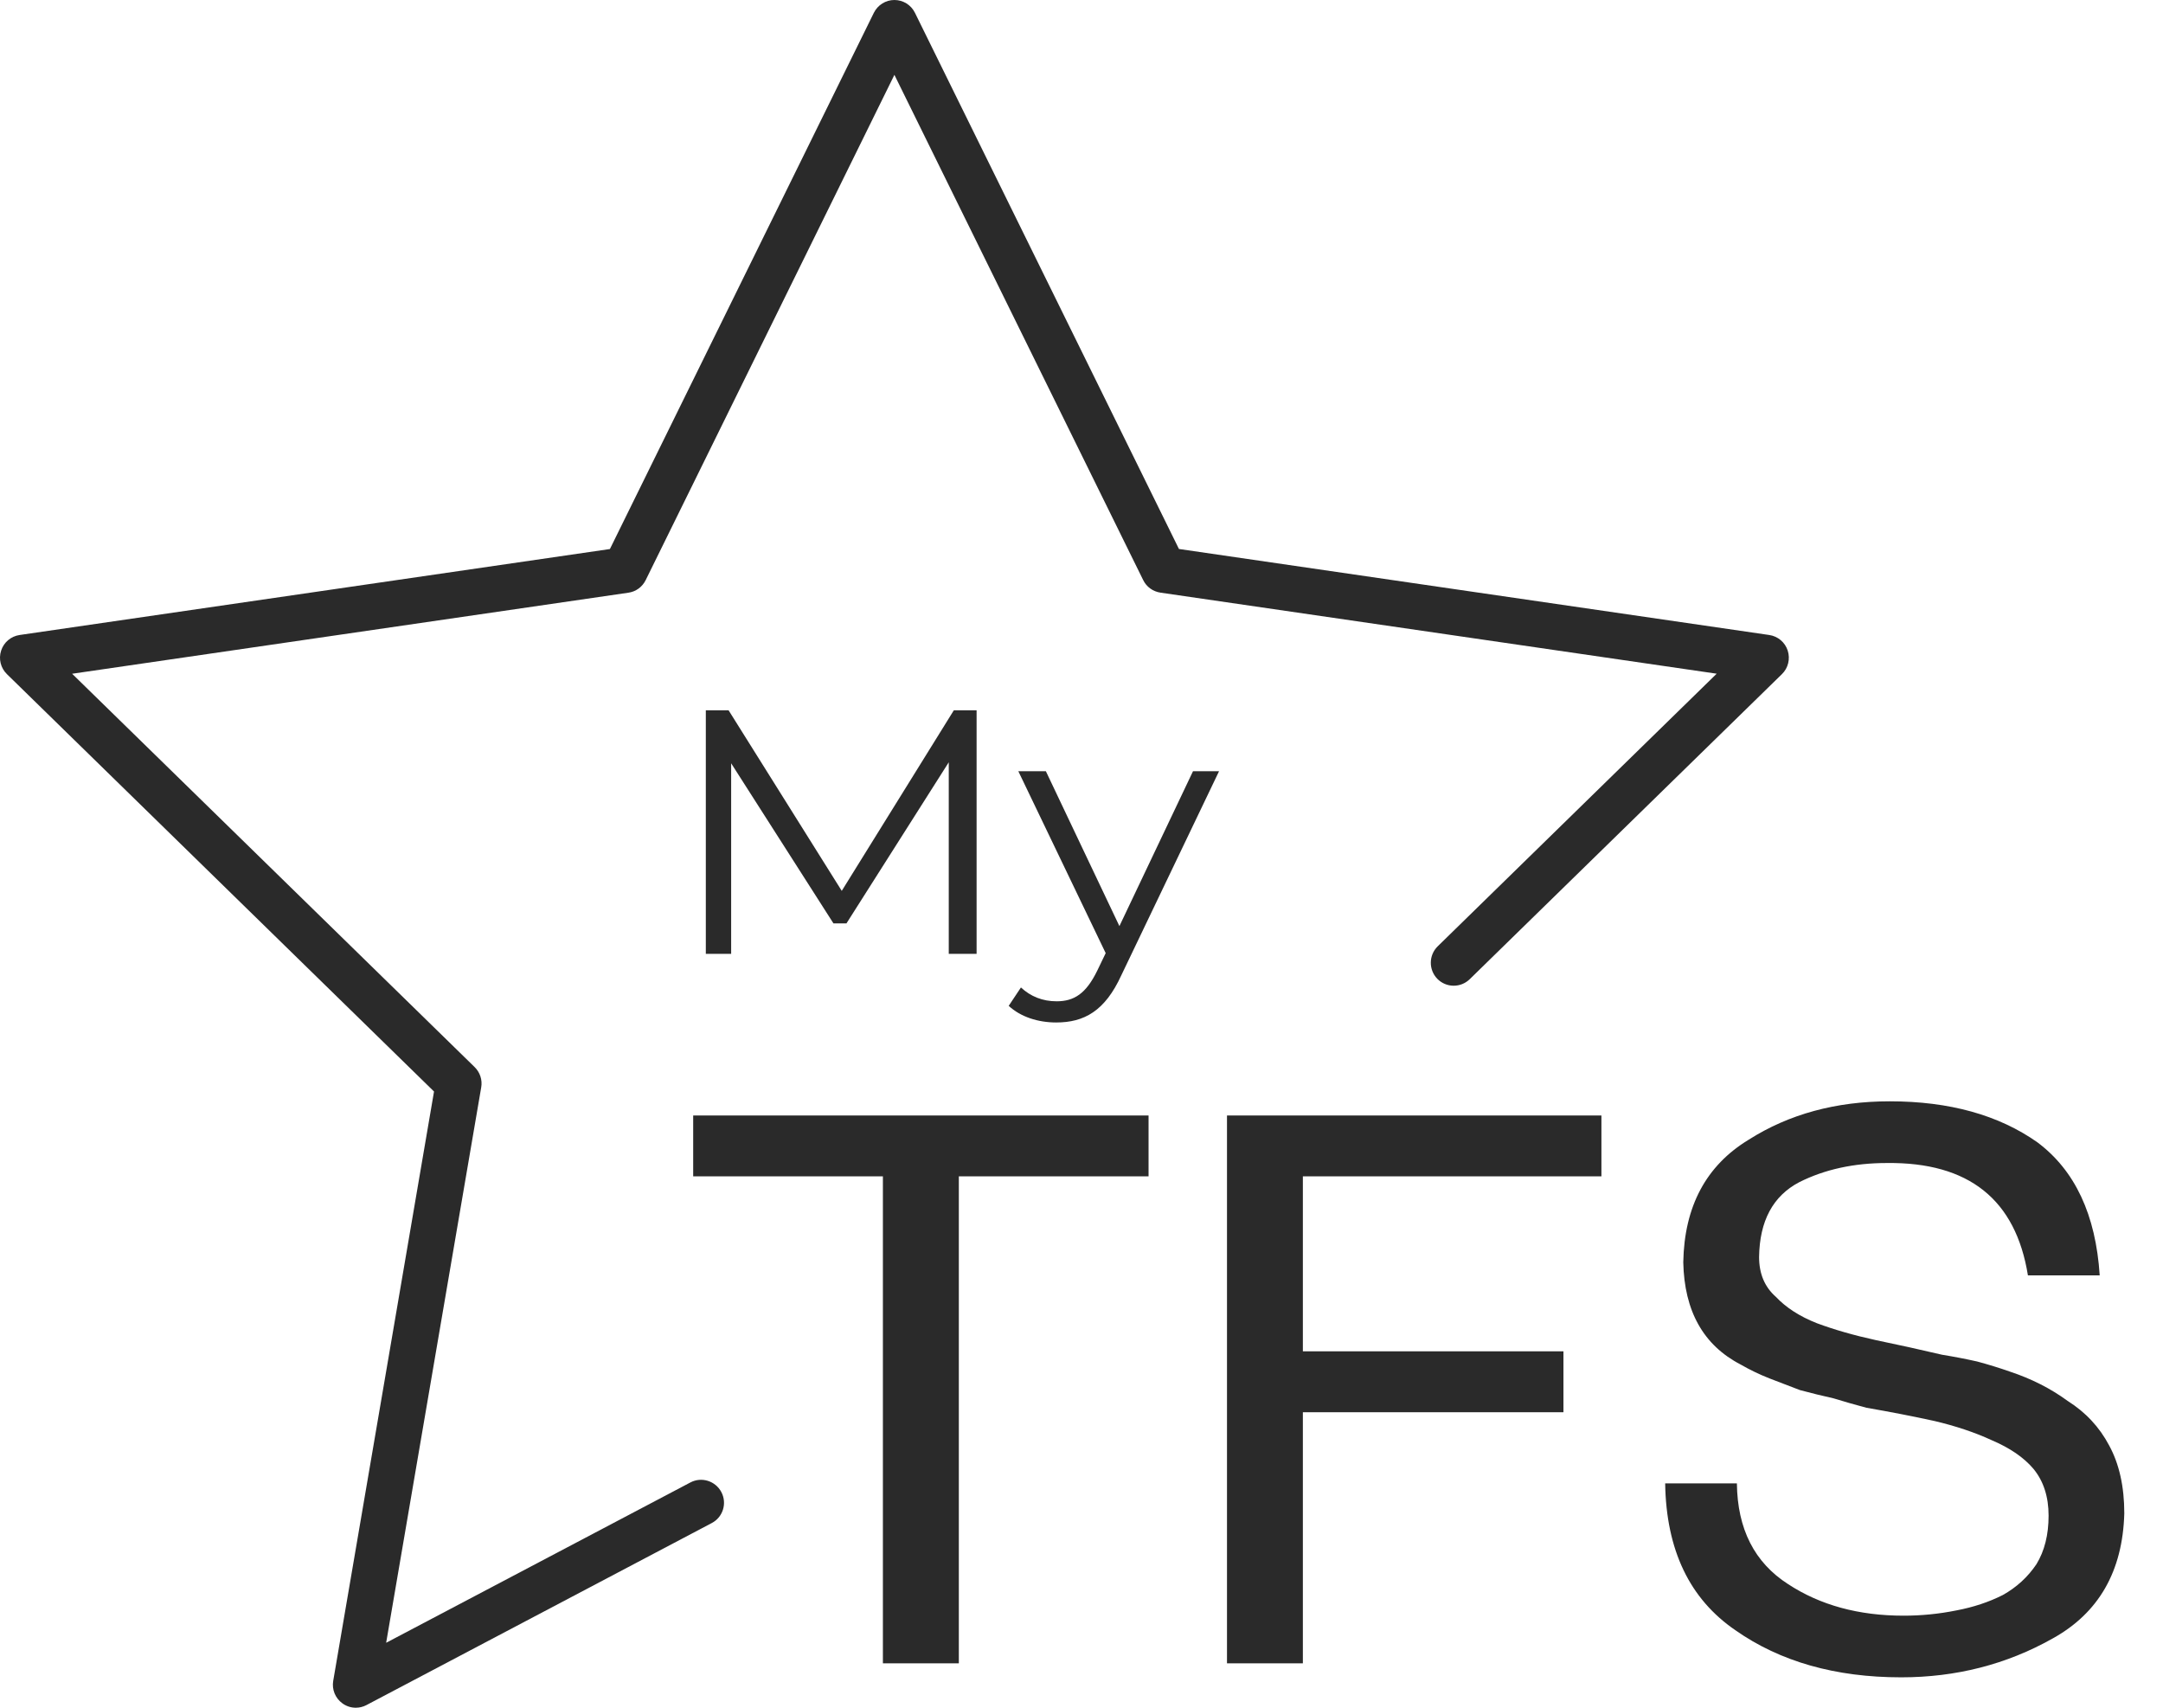 <svg width="38" height="30" viewBox="0 0 38 30" fill="none" xmlns="http://www.w3.org/2000/svg">
<path d="M15.511 20.665H12.178V19.596H20.178V20.665H16.845V29.22H15.511V20.665Z" fill="#2A2A2A"/>
<path d="M21.556 19.596H28.134V20.665H22.889V23.739H27.467V24.809H22.889V29.22H21.556V19.596Z" fill="#2A2A2A"/>
<path d="M35.627 22.406C35.413 21.072 34.587 20.414 33.149 20.431C32.57 20.431 32.056 20.543 31.609 20.768C31.148 21.01 30.913 21.448 30.904 22.082C30.904 22.377 31.003 22.61 31.199 22.782C31.377 22.971 31.617 23.126 31.919 23.245C32.225 23.359 32.57 23.458 32.954 23.542C33.338 23.621 33.726 23.707 34.119 23.799C34.334 23.834 34.54 23.874 34.736 23.918C34.933 23.971 35.125 24.03 35.312 24.096C35.687 24.22 36.025 24.391 36.326 24.611C36.641 24.81 36.883 25.07 37.053 25.391C37.231 25.716 37.32 26.115 37.32 26.586C37.292 27.603 36.871 28.337 36.057 28.786C35.251 29.239 34.365 29.466 33.4 29.466C32.247 29.466 31.276 29.191 30.49 28.64C29.684 28.09 29.272 27.23 29.254 26.059H30.514C30.523 26.86 30.823 27.45 31.414 27.829C31.977 28.198 32.653 28.383 33.441 28.383C33.752 28.383 34.061 28.353 34.368 28.291C34.67 28.234 34.943 28.143 35.186 28.02C35.429 27.884 35.626 27.703 35.777 27.478C35.919 27.245 35.99 26.961 35.99 26.626C35.99 26.292 35.9 26.016 35.722 25.801C35.553 25.602 35.308 25.435 34.988 25.299C34.691 25.162 34.355 25.05 33.981 24.962C33.597 24.878 33.199 24.801 32.788 24.73C32.591 24.677 32.399 24.623 32.212 24.565C32.015 24.521 31.819 24.473 31.622 24.42C31.435 24.349 31.256 24.281 31.087 24.215C30.909 24.145 30.74 24.063 30.58 23.971C29.926 23.632 29.59 23.033 29.572 22.174C29.59 21.192 29.974 20.475 30.722 20.021C31.429 19.572 32.255 19.347 33.199 19.347C34.249 19.347 35.113 19.588 35.793 20.067C36.454 20.561 36.819 21.339 36.888 22.405H35.627L35.627 22.406Z" fill="#2A2A2A"/>
<path d="M17.157 12.478V16.756H16.668V13.391L14.871 16.221H14.642L12.845 13.409V16.756H12.4V12.478H12.8L14.788 15.65L16.757 12.478H17.156H17.157Z" fill="#2A2A2A"/>
<path d="M21.416 13.549L19.699 17.134C19.412 17.761 19.046 17.962 18.556 17.962C18.236 17.962 17.93 17.864 17.721 17.67L17.936 17.347C18.106 17.505 18.315 17.59 18.563 17.59C18.87 17.59 19.079 17.456 19.275 17.055L19.425 16.744L17.89 13.548H18.374L19.666 16.269L20.959 13.548H21.416V13.549Z" fill="#2A2A2A"/>
<path d="M6.251 30C6.167 30 6.084 29.974 6.014 29.922C5.89 29.832 5.828 29.679 5.854 29.528L7.625 19.175L0.122 11.843C0.012 11.736 -0.028 11.576 0.02 11.429C0.067 11.283 0.193 11.177 0.345 11.155L10.715 9.645L15.352 0.225C15.421 0.087 15.56 0 15.713 0C15.867 0 16.006 0.087 16.074 0.225L20.712 9.644L31.082 11.155C31.234 11.177 31.36 11.283 31.407 11.429C31.454 11.575 31.415 11.736 31.306 11.842L25.82 17.202C25.661 17.357 25.406 17.354 25.251 17.195C25.096 17.035 25.099 16.78 25.258 16.624L30.159 11.835L20.387 10.411C20.256 10.392 20.142 10.31 20.084 10.191L15.713 1.315L11.343 10.192C11.284 10.311 11.171 10.394 11.04 10.412L1.267 11.836L8.338 18.745C8.433 18.838 8.477 18.971 8.454 19.102L6.784 28.859L12.13 26.042C12.326 25.939 12.569 26.015 12.673 26.212C12.777 26.409 12.701 26.653 12.504 26.756L6.437 29.954C6.378 29.985 6.314 30 6.25 30L6.251 30Z" fill="#2A2A2A"/>
</svg>
